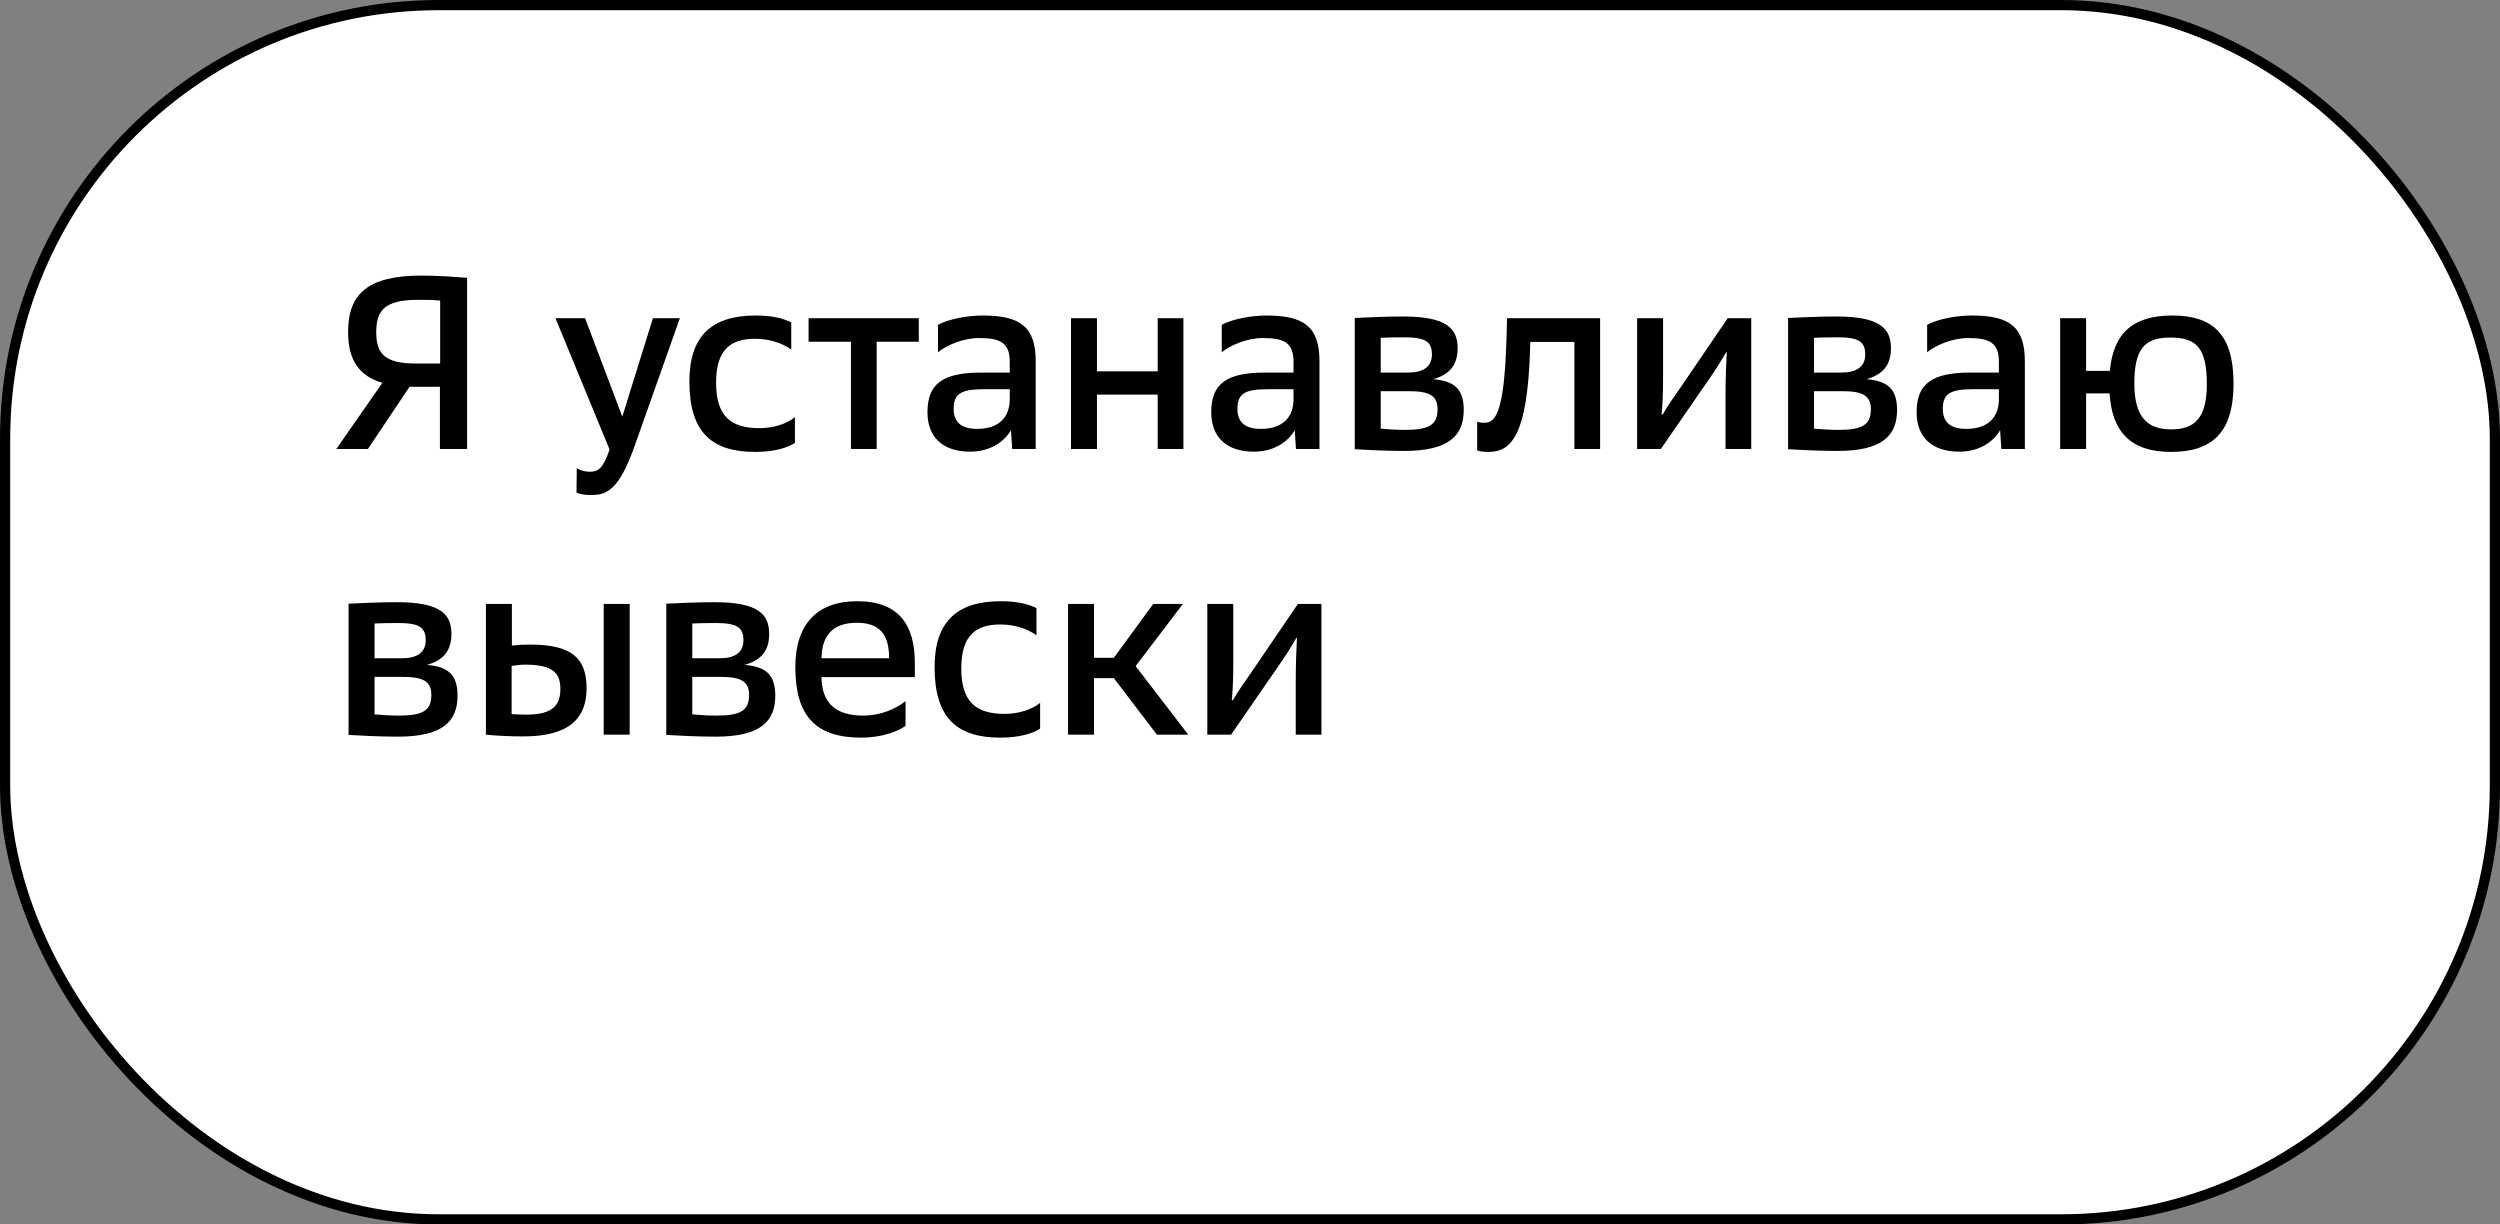 <svg width="245" height="120" viewBox="0 0 245 120" fill="none" xmlns="http://www.w3.org/2000/svg">
<rect x="0" y="0" width="245" height="120" fill="#808080" stroke="none"/>
<rect x="0.5" y="0.5" width="244" height="119" rx="42.5" fill="white" stroke="black"/>
<path d="M32.96 44L37.472 37.52C35.192 36.848 34.112 35.288 34.112 32.528C34.112 28.76 36.104 27.008 41.288 27.008C42.992 27.008 44.456 27.128 45.776 27.224V44H43.112V37.904H40.136L36.056 44H32.96ZM43.136 35.624V29.456C42.416 29.384 41.768 29.384 40.976 29.384C37.568 29.384 36.872 30.512 36.872 32.576C36.872 34.64 37.688 35.624 40.736 35.624H43.136ZM57.77 46.232C58.61 46.232 59.09 45.968 59.738 44.048L54.434 31.184H57.338L60.986 40.832L63.986 31.184H66.626L62.234 43.592C60.65 48.128 59.402 48.512 57.914 48.512C57.338 48.512 56.834 48.44 56.498 48.272L56.522 45.896C56.882 46.088 57.314 46.232 57.77 46.232ZM77.543 31.592V34.256C76.751 33.68 75.503 33.2 73.991 33.2C71.639 33.2 70.175 34.232 70.175 37.496C70.175 40.784 71.615 41.96 74.423 41.96C75.767 41.96 77.087 41.552 77.903 40.88V43.4C77.207 43.88 75.863 44.288 74.015 44.288C69.815 44.288 67.559 42.44 67.559 37.376C67.559 32.984 69.695 30.92 74.039 30.92C75.791 30.92 76.799 31.232 77.543 31.592ZM83.393 44V33.488H79.241V31.184H90.041V33.488H85.913V44H83.393ZM99.195 44L99.075 42.152C98.451 43.256 97.083 44.264 95.067 44.264C92.379 44.264 90.891 42.824 90.891 40.4C90.891 37.592 92.403 36.512 96.171 36.512H98.955V35.456C98.955 33.632 98.091 33.128 95.955 33.128C94.419 33.128 92.811 33.8 91.923 34.52V31.832C92.979 31.256 94.827 30.92 96.315 30.92C99.987 30.92 101.499 32.024 101.499 35.408V44H99.195ZM93.459 40.064C93.459 41.288 94.107 42.032 95.763 42.032C97.971 42.032 98.955 40.808 98.955 39.128V38.144H96.363C94.107 38.144 93.459 38.648 93.459 40.064ZM104.957 44V31.184H107.501V36.392H113.453V31.184H115.973V44H113.453V38.672H107.501V44H104.957ZM127.005 44L126.885 42.152C126.261 43.256 124.893 44.264 122.877 44.264C120.189 44.264 118.701 42.824 118.701 40.4C118.701 37.592 120.213 36.512 123.981 36.512H126.765V35.456C126.765 33.632 125.901 33.128 123.765 33.128C122.229 33.128 120.621 33.8 119.733 34.52V31.832C120.789 31.256 122.637 30.92 124.125 30.92C127.797 30.92 129.309 32.024 129.309 35.408V44H127.005ZM121.269 40.064C121.269 41.288 121.917 42.032 123.573 42.032C125.781 42.032 126.765 40.808 126.765 39.128V38.144H124.173C121.917 38.144 121.269 38.648 121.269 40.064ZM132.767 44.024V31.16C133.919 31.112 135.623 31.016 137.519 31.016C141.767 31.016 142.847 32.192 142.847 34.112C142.847 35.792 142.055 36.704 140.447 37.16C142.463 37.328 143.447 38.072 143.447 40.16C143.447 42.656 142.055 44.192 137.615 44.192C135.887 44.192 133.943 44.096 132.767 44.024ZM135.311 42.008C136.103 42.08 136.871 42.128 137.711 42.128C140.111 42.128 140.879 41.6 140.879 40.088C140.879 38.768 140.063 38.336 138.095 38.336H135.311V42.008ZM135.311 36.512H137.975C139.439 36.512 140.327 35.984 140.327 34.736C140.327 33.44 139.631 33.056 137.591 33.056C136.487 33.056 135.815 33.08 135.311 33.104V36.512ZM144.763 44.144V41.336C144.979 41.408 145.147 41.432 145.387 41.432C146.443 41.432 147.427 40.952 147.643 32.936L147.691 31.184H156.811V44H154.291V33.512H149.971L149.947 34.256C149.683 42.704 148.099 44.288 145.867 44.288C145.435 44.288 145.123 44.264 144.763 44.144ZM160.437 44V31.184H162.981V37.256C162.981 38.6 162.909 39.968 162.837 40.592L162.933 40.64C163.485 39.68 164.085 38.84 164.709 37.952L169.317 31.184H171.621V44H169.101V38.768C169.101 37.136 169.173 35.36 169.221 34.52L169.173 34.496C168.765 35.216 168.117 36.272 167.469 37.184L162.765 44H160.437ZM175.232 44.024V31.16C176.384 31.112 178.088 31.016 179.984 31.016C184.232 31.016 185.312 32.192 185.312 34.112C185.312 35.792 184.52 36.704 182.912 37.16C184.928 37.328 185.912 38.072 185.912 40.16C185.912 42.656 184.52 44.192 180.08 44.192C178.352 44.192 176.408 44.096 175.232 44.024ZM177.776 42.008C178.568 42.08 179.336 42.128 180.176 42.128C182.576 42.128 183.344 41.6 183.344 40.088C183.344 38.768 182.528 38.336 180.56 38.336H177.776V42.008ZM177.776 36.512H180.44C181.904 36.512 182.792 35.984 182.792 34.736C182.792 33.44 182.096 33.056 180.056 33.056C178.952 33.056 178.28 33.08 177.776 33.104V36.512ZM196.132 44L196.012 42.152C195.388 43.256 194.02 44.264 192.004 44.264C189.316 44.264 187.828 42.824 187.828 40.4C187.828 37.592 189.34 36.512 193.108 36.512H195.892V35.456C195.892 33.632 195.028 33.128 192.892 33.128C191.356 33.128 189.748 33.8 188.86 34.52V31.832C189.916 31.256 191.764 30.92 193.252 30.92C196.924 30.92 198.436 32.024 198.436 35.408V44H196.132ZM190.396 40.064C190.396 41.288 191.044 42.032 192.7 42.032C194.908 42.032 195.892 40.808 195.892 39.128V38.144H193.3C191.044 38.144 190.396 38.648 190.396 40.064ZM212.886 30.92C216.846 30.92 218.886 32.744 218.886 37.592C218.886 42.464 216.726 44.288 212.742 44.288C208.758 44.288 206.958 42.248 206.742 38.552H204.438V44H201.894V31.184H204.438V36.344H206.766C207.102 32.72 208.95 30.92 212.886 30.92ZM209.166 37.592C209.166 40.784 210.366 42.08 212.766 42.08C214.974 42.08 216.27 41.096 216.27 37.64C216.27 34.064 215.238 33.08 212.67 33.08C210.15 33.08 209.166 34.208 209.166 37.592ZM34.16 72.024V59.16C35.312 59.112 37.016 59.016 38.912 59.016C43.16 59.016 44.24 60.192 44.24 62.112C44.24 63.792 43.448 64.704 41.84 65.16C43.856 65.328 44.84 66.072 44.84 68.16C44.84 70.656 43.448 72.192 39.008 72.192C37.28 72.192 35.336 72.096 34.16 72.024ZM36.704 70.008C37.496 70.08 38.264 70.128 39.104 70.128C41.504 70.128 42.272 69.6 42.272 68.088C42.272 66.768 41.456 66.336 39.488 66.336H36.704V70.008ZM36.704 64.512H39.368C40.832 64.512 41.72 63.984 41.72 62.736C41.72 61.44 41.024 61.056 38.984 61.056C37.88 61.056 37.208 61.08 36.704 61.104V64.512ZM50.164 63.264C50.812 63.192 51.292 63.168 51.94 63.168C56.092 63.168 57.484 64.536 57.484 67.464C57.484 70.176 56.02 72.168 51.34 72.168C50.044 72.168 48.868 72.12 47.62 72V59.184H50.164V63.264ZM50.14 69.984C50.668 70.008 50.956 70.032 51.628 70.032C54.22 70.032 54.916 69.048 54.916 67.536C54.916 66.12 54.388 65.136 51.484 65.136C51.004 65.136 50.644 65.184 50.14 65.256V69.984ZM59.164 72V59.184H61.708V72H59.164ZM65.298 72.024V59.16C66.45 59.112 68.154 59.016 70.05 59.016C74.298 59.016 75.378 60.192 75.378 62.112C75.378 63.792 74.586 64.704 72.978 65.16C74.994 65.328 75.978 66.072 75.978 68.16C75.978 70.656 74.586 72.192 70.146 72.192C68.418 72.192 66.474 72.096 65.298 72.024ZM67.842 70.008C68.634 70.08 69.402 70.128 70.242 70.128C72.642 70.128 73.41 69.6 73.41 68.088C73.41 66.768 72.594 66.336 70.626 66.336H67.842V70.008ZM67.842 64.512H70.506C71.97 64.512 72.858 63.984 72.858 62.736C72.858 61.44 72.162 61.056 70.122 61.056C69.018 61.056 68.346 61.08 67.842 61.104V64.512ZM89.654 66.36H80.51C80.534 68.904 81.902 70.128 84.59 70.128C86.294 70.128 87.782 69.48 88.742 68.712V71.136C88.094 71.616 86.534 72.288 84.398 72.288C80.006 72.288 77.942 70.248 77.942 65.376C77.942 61.152 80.102 58.92 83.99 58.92C88.19 58.92 89.654 61.344 89.654 64.992V66.36ZM83.966 61.032C81.758 61.032 80.534 62.136 80.51 64.512H87.134C87.134 62.16 86.198 61.032 83.966 61.032ZM101.573 59.592V62.256C100.781 61.68 99.533 61.2 98.021 61.2C95.669 61.2 94.205 62.232 94.205 65.496C94.205 68.784 95.645 69.96 98.453 69.96C99.797 69.96 101.117 69.552 101.933 68.88V71.4C101.237 71.88 99.893 72.288 98.045 72.288C93.845 72.288 91.589 70.44 91.589 65.376C91.589 60.984 93.725 58.92 98.069 58.92C99.821 58.92 100.829 59.232 101.573 59.592ZM113.381 72L109.157 66.456H107.213V72H104.669V59.184H107.213V64.464H109.157L113.021 59.184H115.925L111.293 65.28L116.453 72H113.381ZM118.317 72V59.184H120.861V65.256C120.861 66.6 120.789 67.968 120.717 68.592L120.813 68.64C121.365 67.68 121.965 66.84 122.589 65.952L127.197 59.184H129.501V72H126.981V66.768C126.981 65.136 127.053 63.36 127.101 62.52L127.053 62.496C126.645 63.216 125.997 64.272 125.349 65.184L120.645 72H118.317Z" fill="black"/>
</svg>
